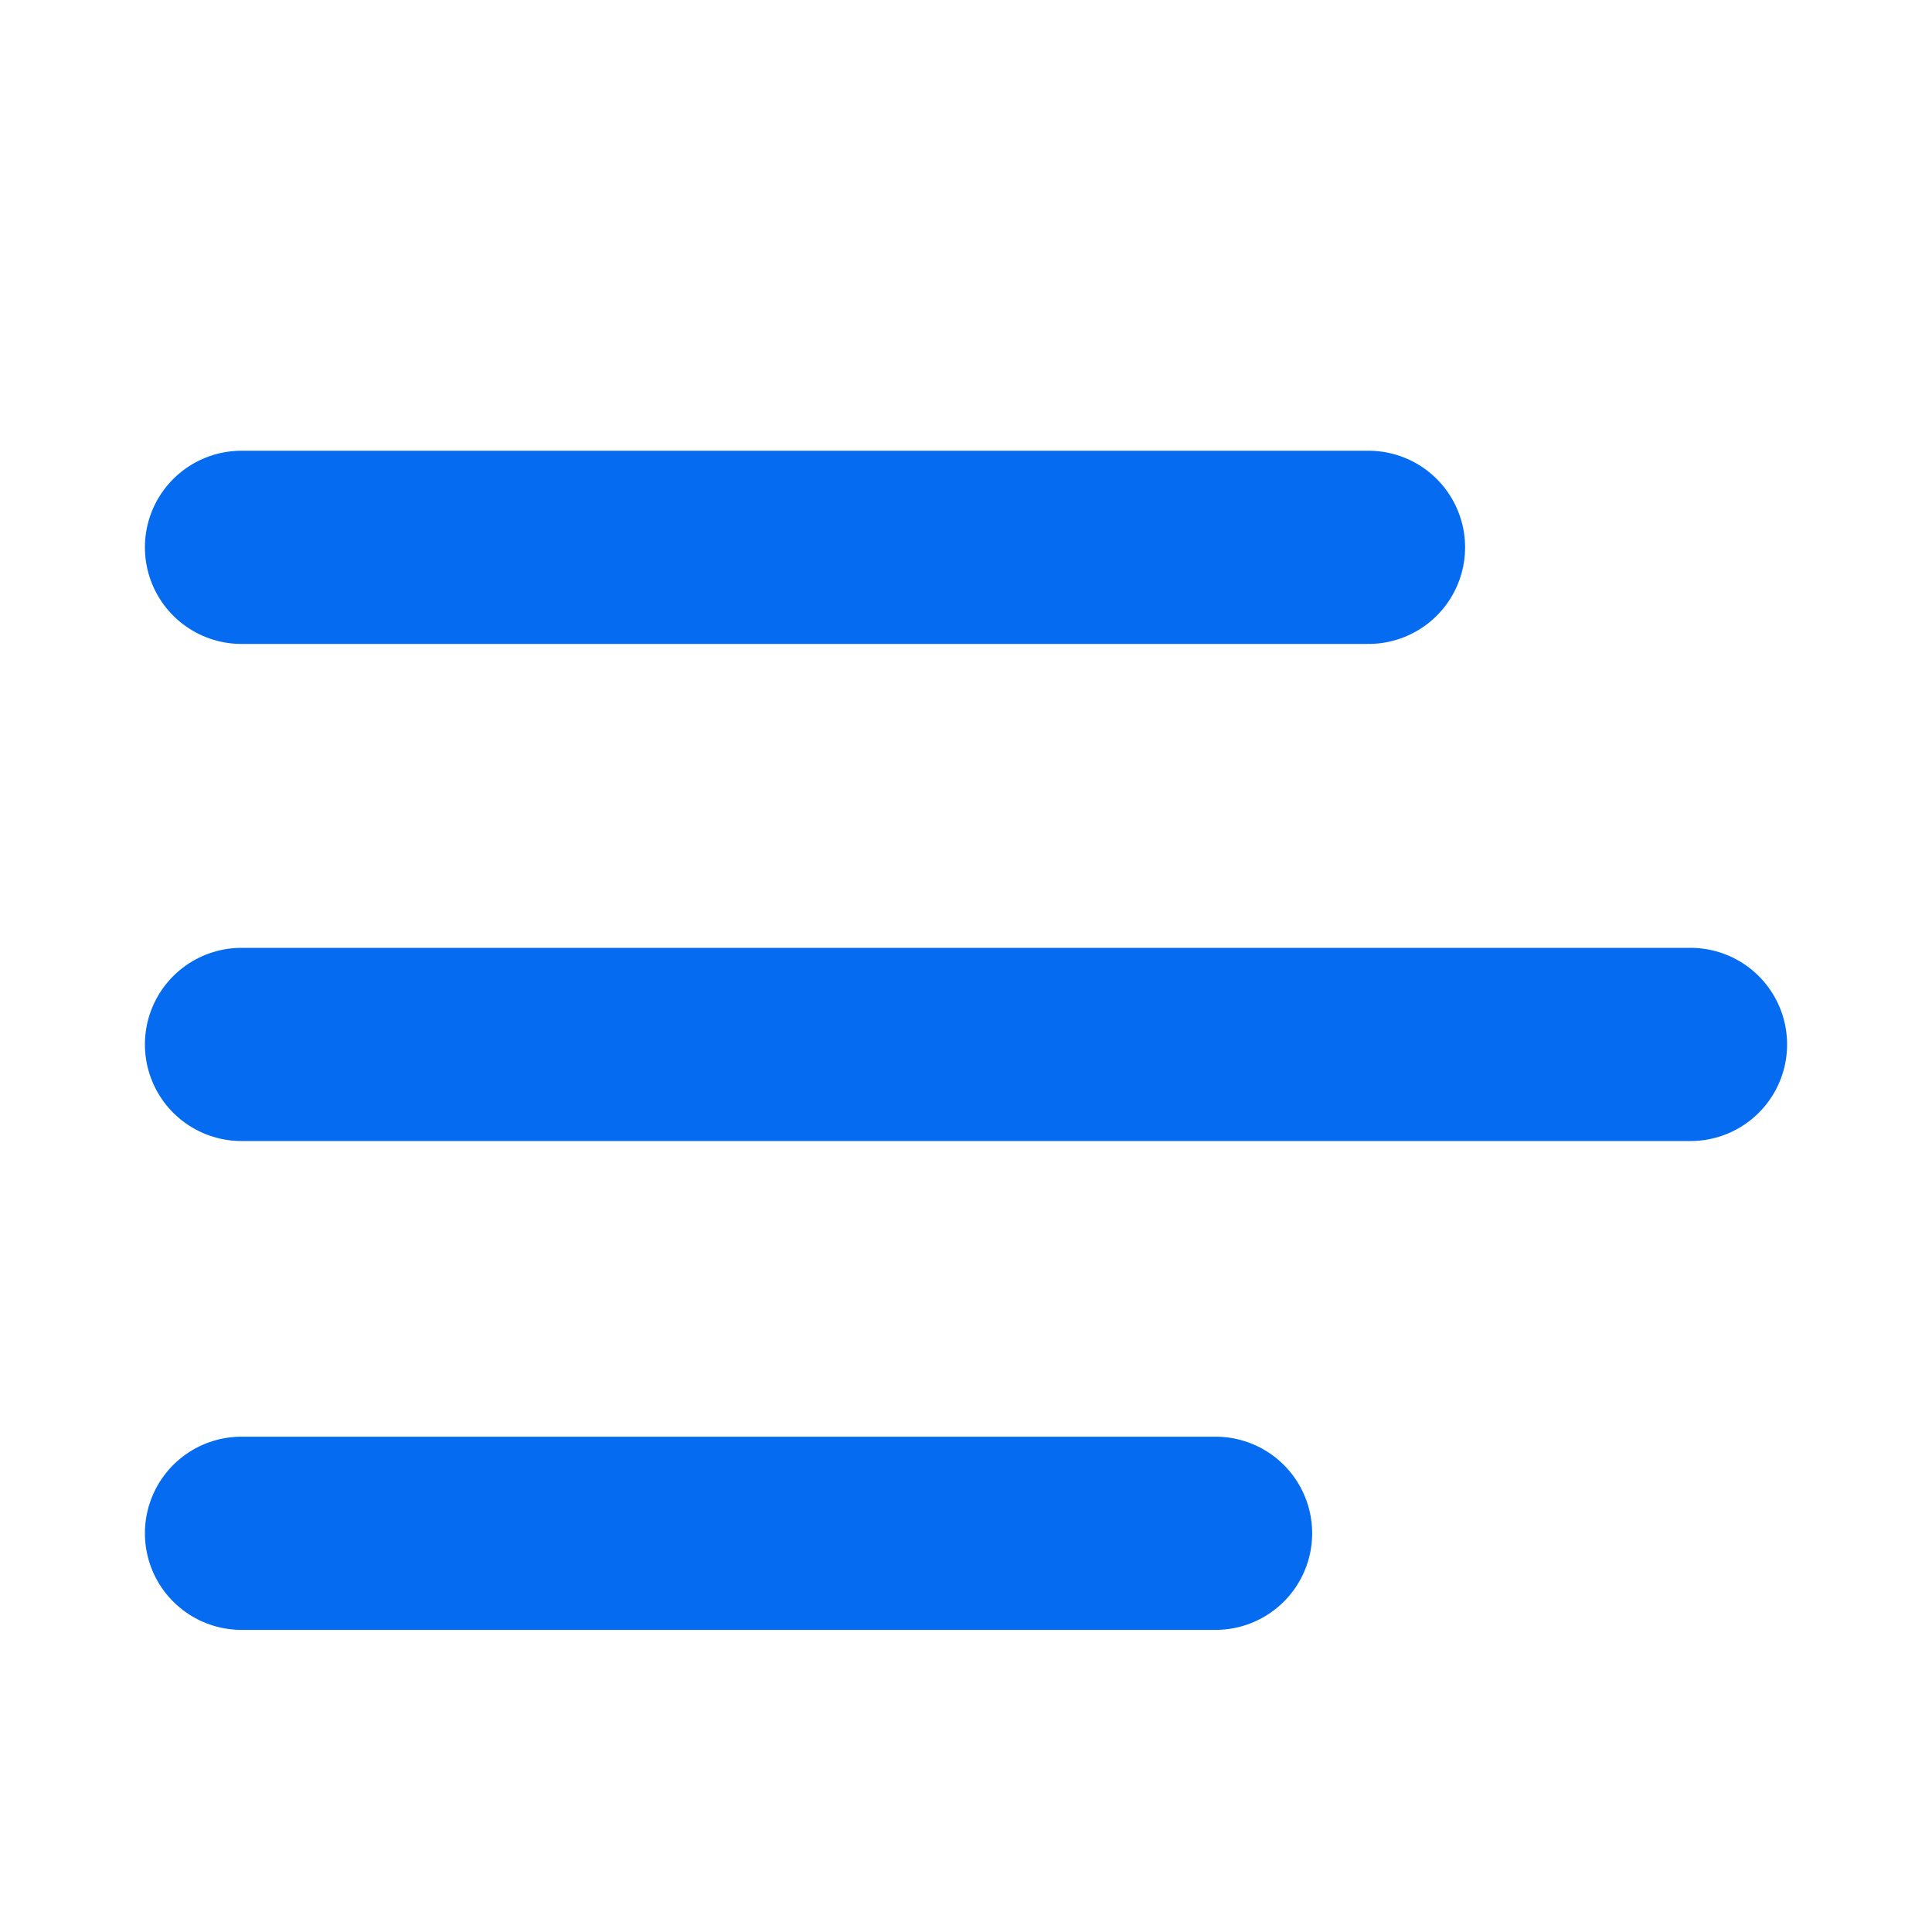 <svg width="40" height="40" viewBox="0 0 40 40" fill="none" xmlns="http://www.w3.org/2000/svg">
<g id="lucide:text">
<path id="Vector" d="M28.333 11.332H5M35 21.624H5M25.167 31.745H5" stroke="#056CF2" stroke-width="4" stroke-linecap="round" stroke-linejoin="round"/>
</g>
</svg>
